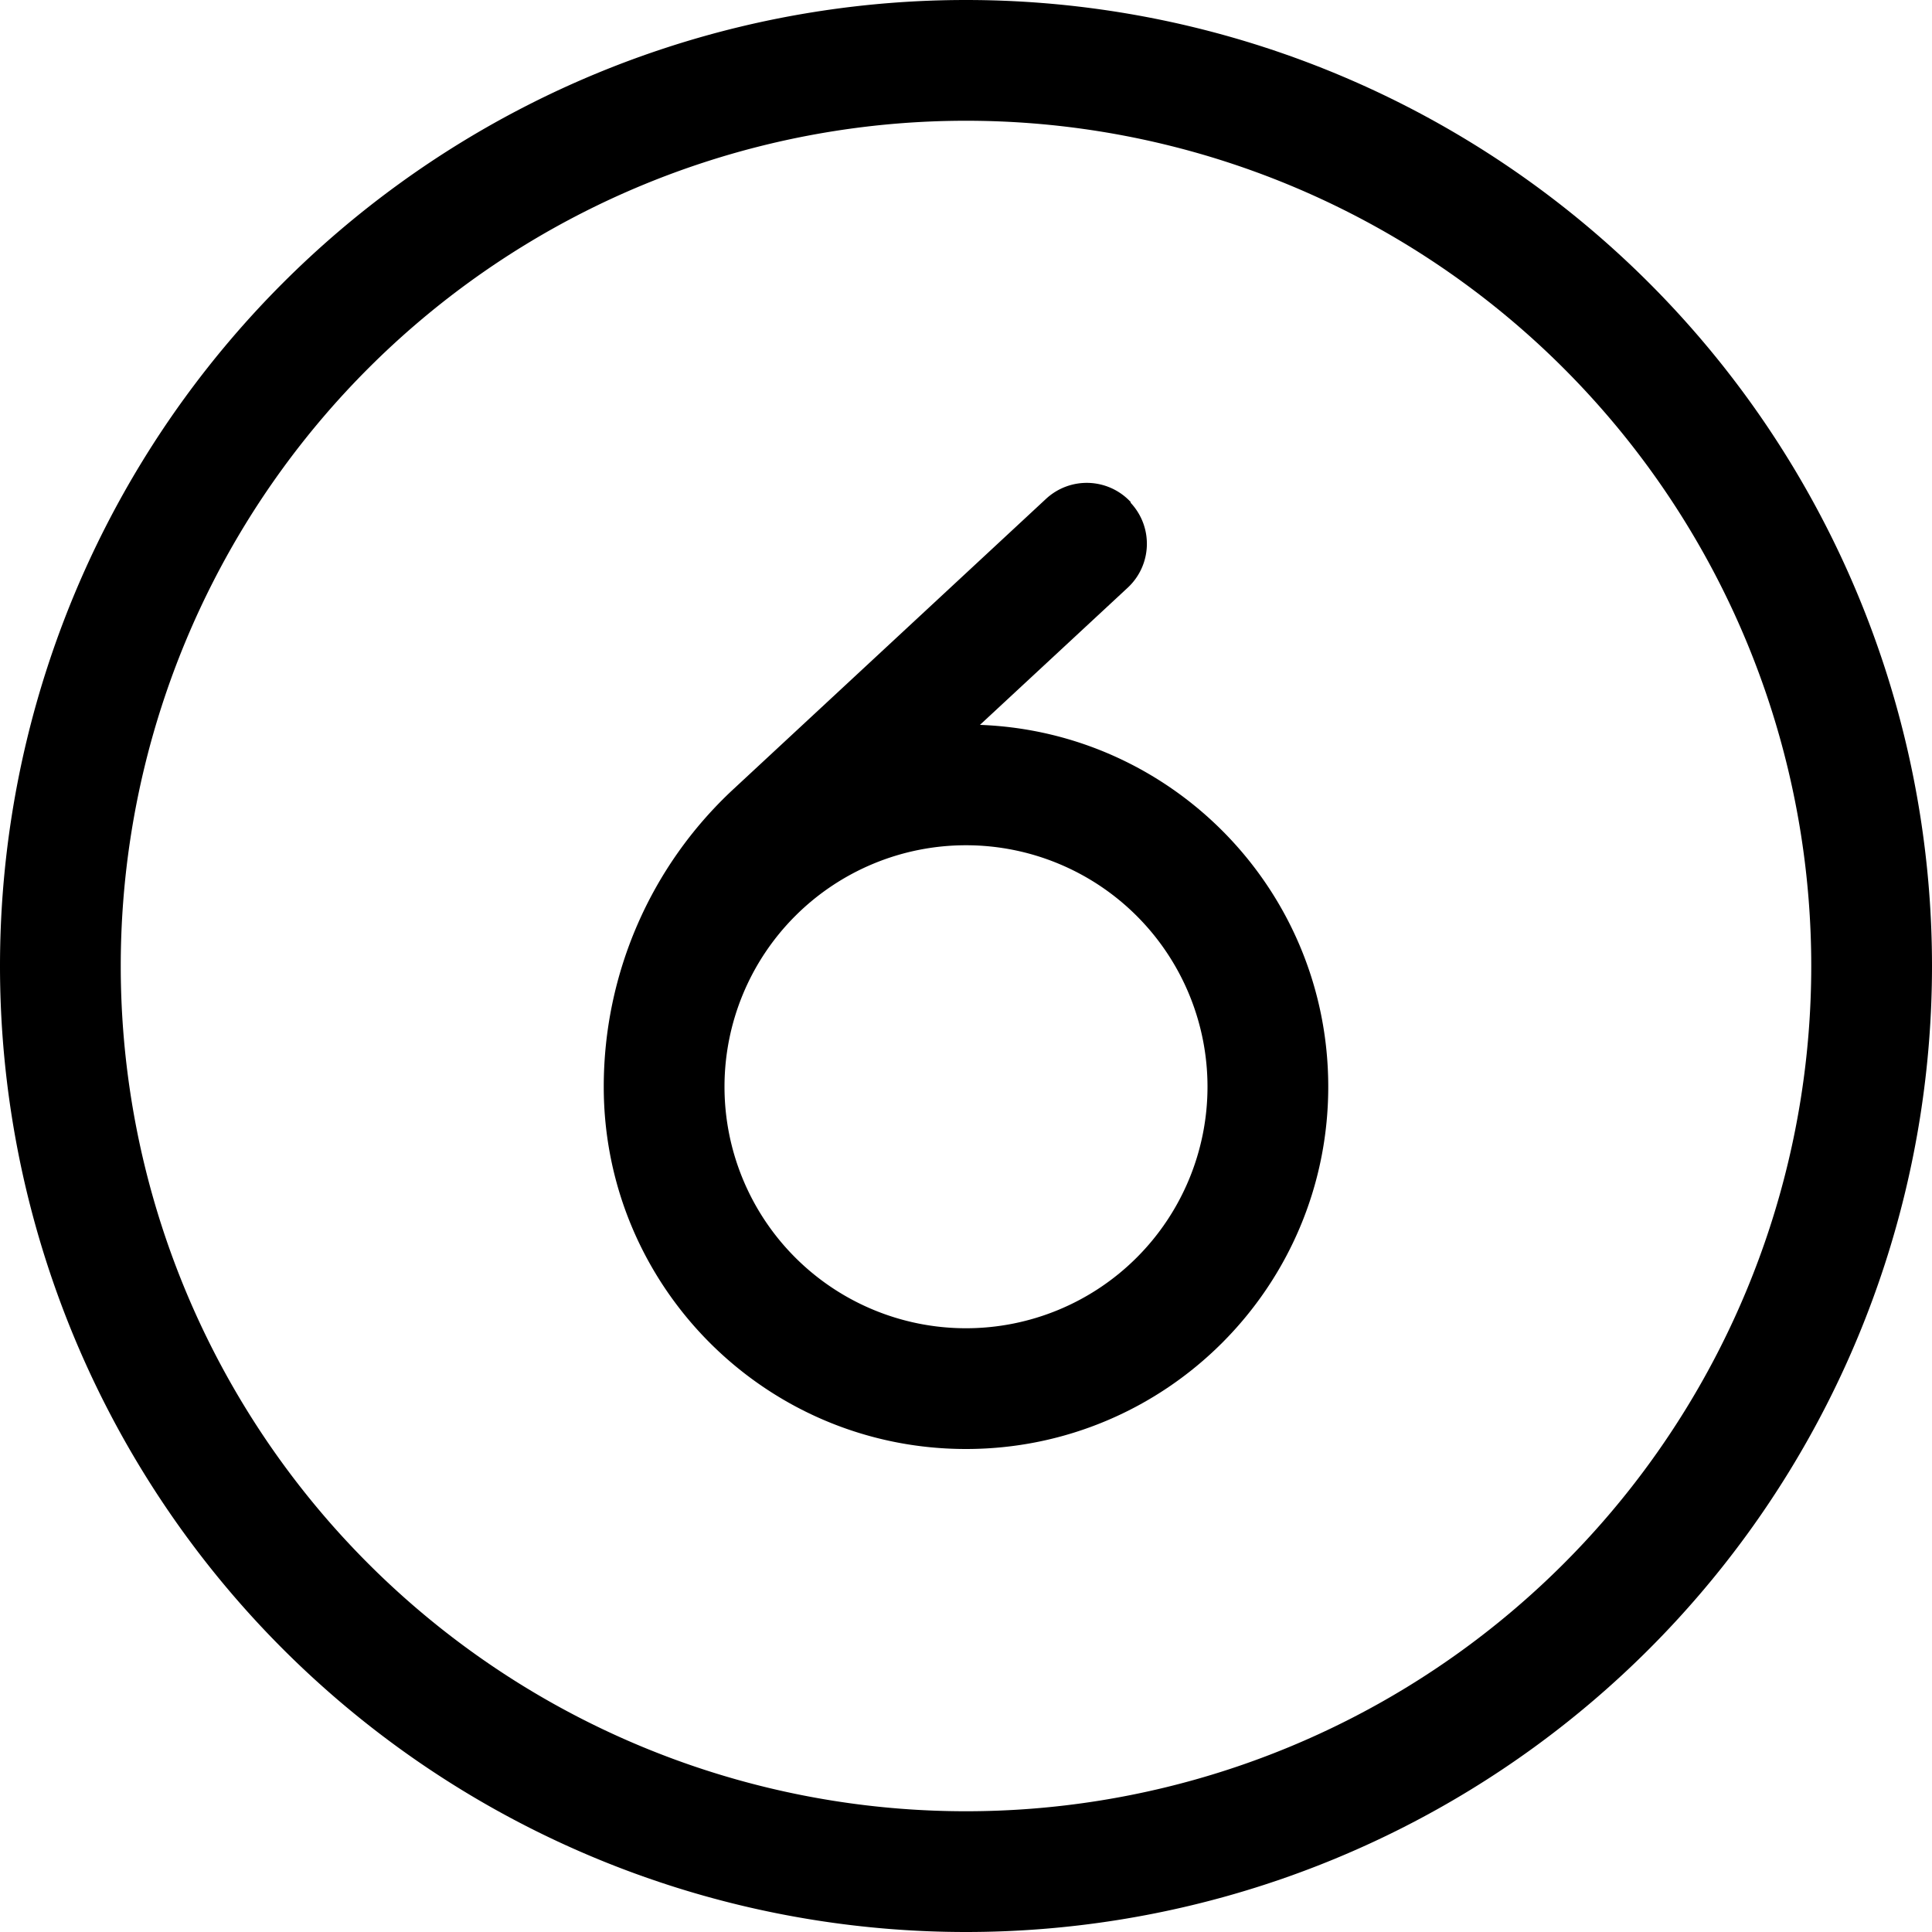 <svg xmlns="http://www.w3.org/2000/svg" viewBox="0 0 512 512"><!--! Font Awesome Pro 6.5.1 by @fontawesome - https://fontawesome.com License - https://fontawesome.com/license (Commercial License) Copyright 2023 Fonticons, Inc. --><path d="M256 32a224 224 0 1 1 0 448 224 224 0 1 1 0-448zm0 480A256 256 0 1 0 256 0a256 256 0 1 0 0 512zm43.7-378.9c-6-6.5-16.1-6.9-22.6-.8l-82.7 76.8c-22 20.4-34.4 49-34.4 78.9c0 53 43 96 96 96s96-43 96-96c0-51.8-41-94-92.3-95.9l39.1-36.3c6.5-6 6.9-16.1 .8-22.6zM256 224a64 64 0 1 1 0 128 64 64 0 1 1 0-128z"/></svg>